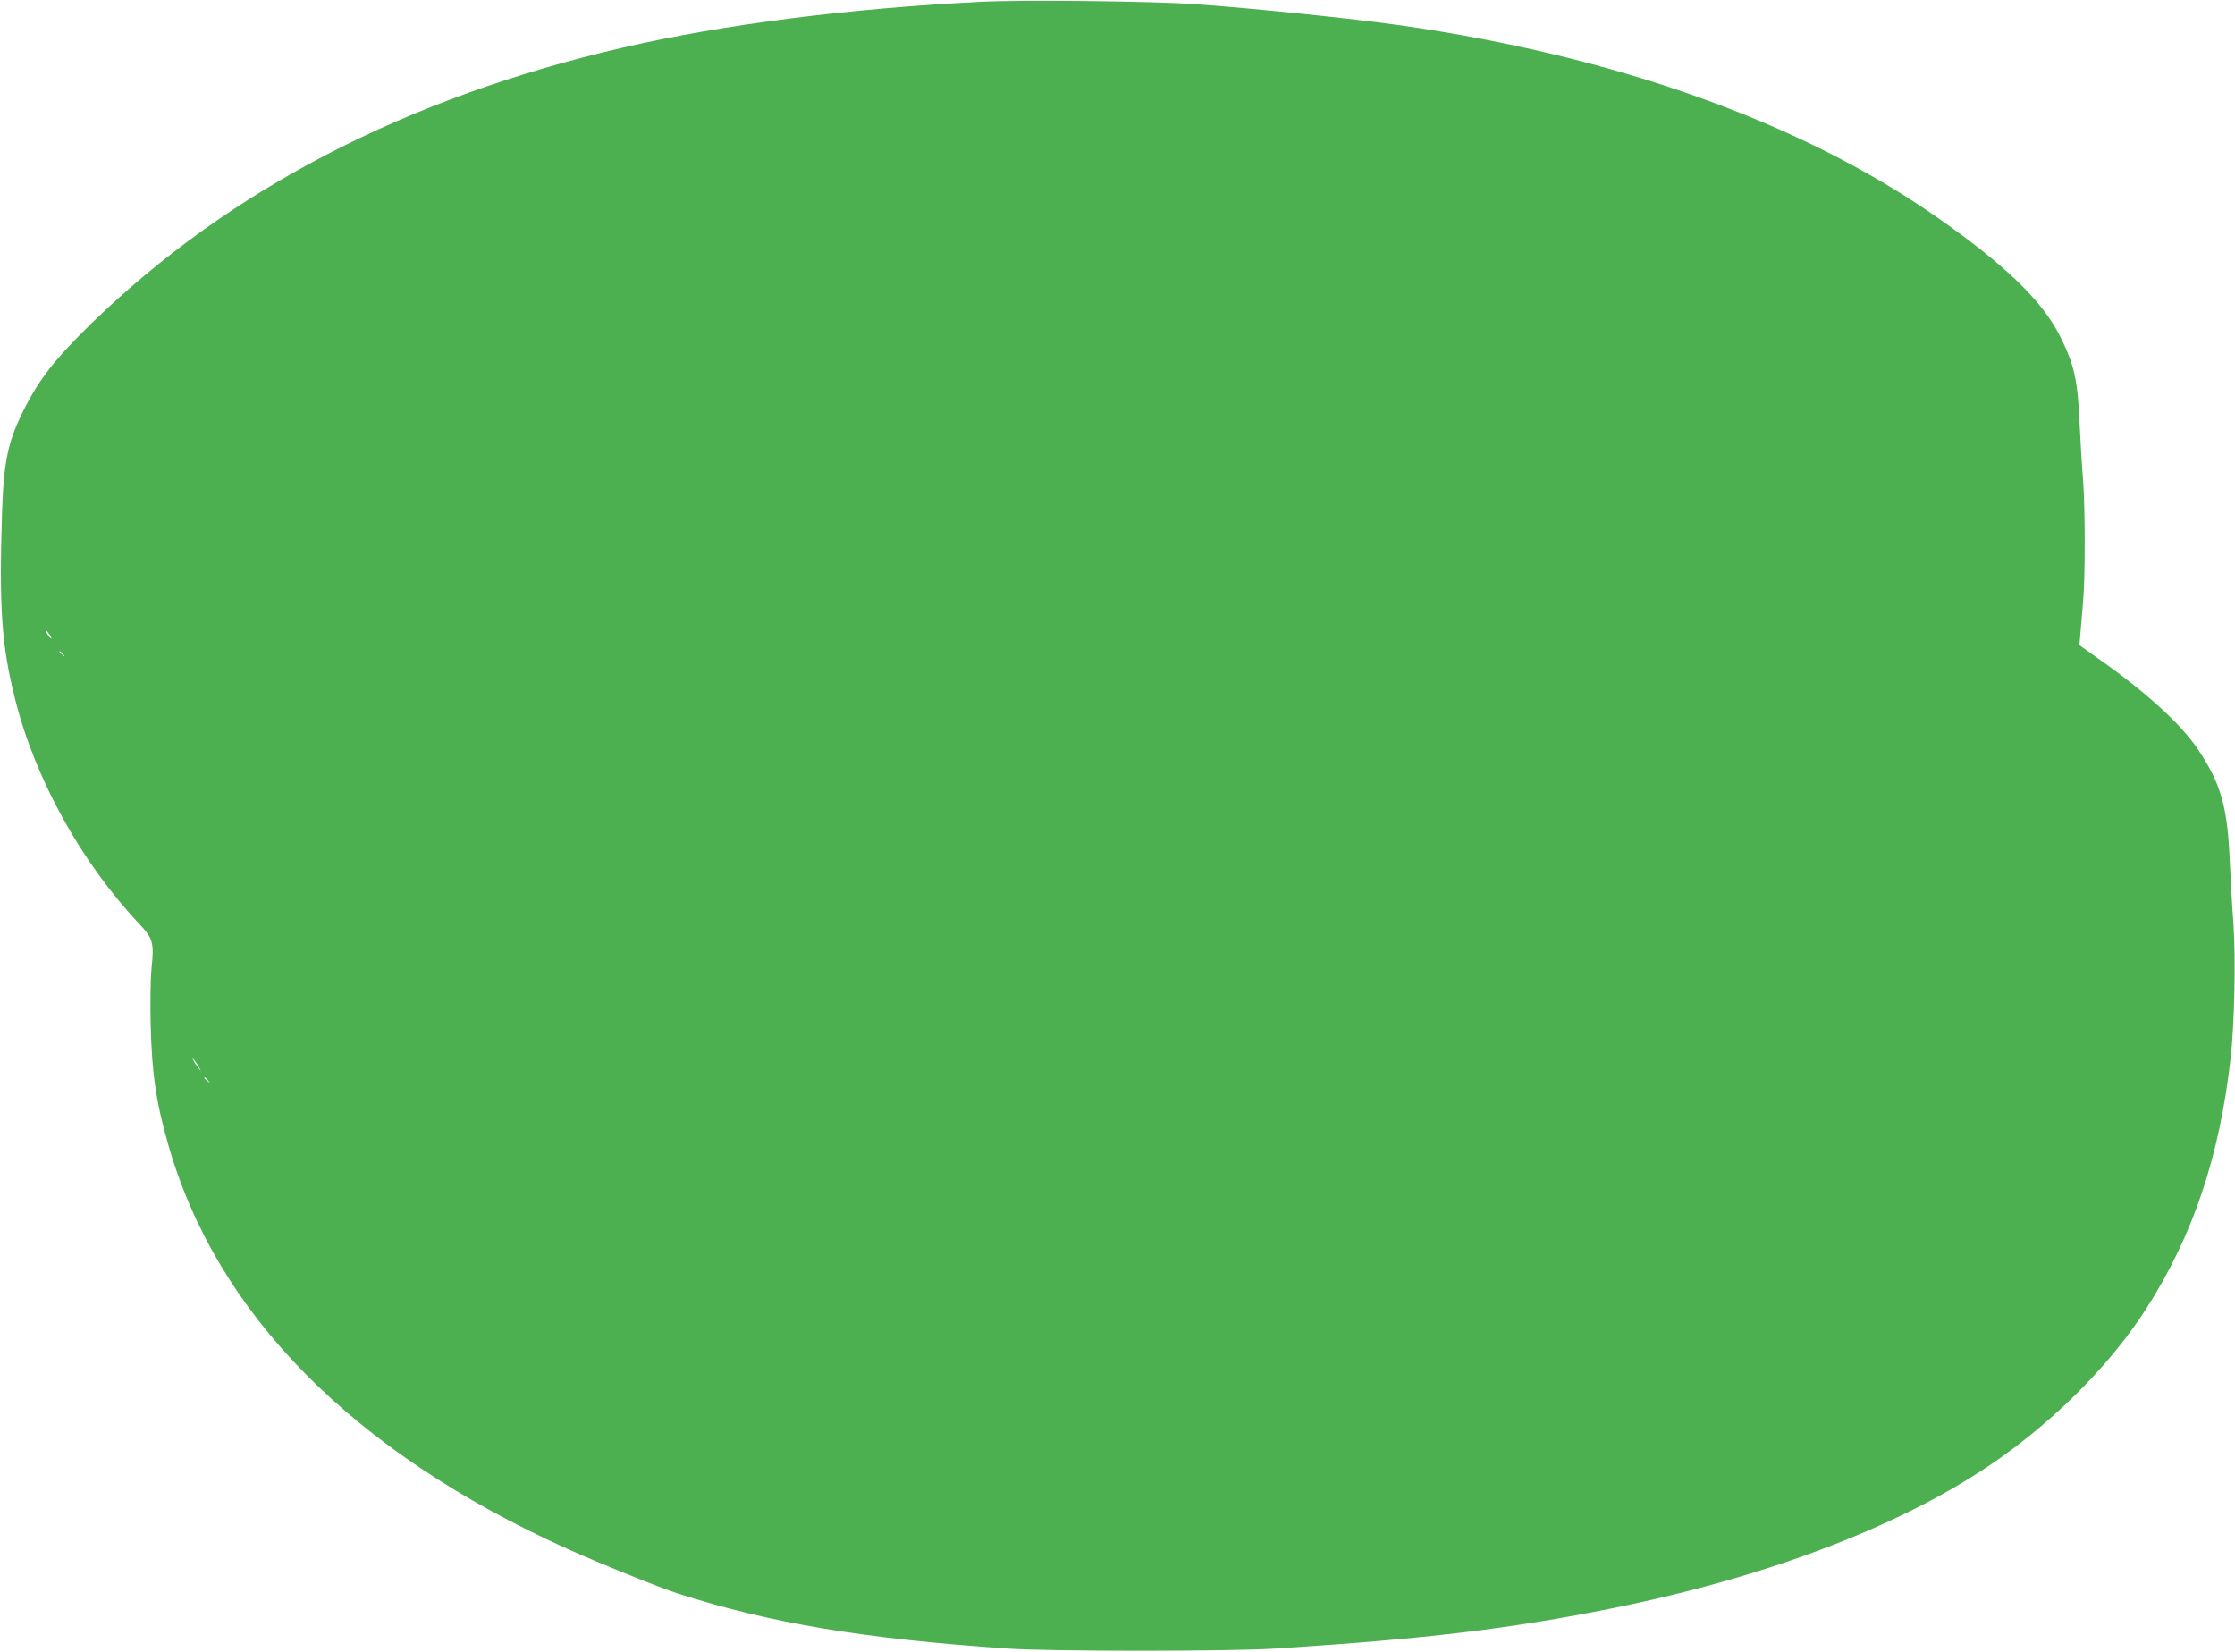 <?xml version="1.0" standalone="no"?>
<!DOCTYPE svg PUBLIC "-//W3C//DTD SVG 20010904//EN"
 "http://www.w3.org/TR/2001/REC-SVG-20010904/DTD/svg10.dtd">
<svg version="1.0" xmlns="http://www.w3.org/2000/svg"
 width="1280pt" height="946pt" viewBox="0 0 1280 946"
 preserveAspectRatio="xMidYMid meet">
<g transform="translate(0,946) scale(0.1,-0.1)"
fill="#4caf50" stroke="none">
<path d="M5625 9450 c-754 -37 -1479 -129 -2055 -262 -1239 -286 -2255 -812
-3043 -1577 -211 -206 -301 -320 -390 -497 -91 -181 -115 -292 -125 -583 -18
-549 -3 -767 74 -1073 115 -460 378 -935 713 -1291 77 -81 84 -107 69 -252 -6
-56 -8 -199 -5 -325 7 -281 31 -444 102 -691 278 -967 1056 -1754 2280 -2308
181 -82 532 -224 635 -257 532 -171 1067 -260 1890 -316 249 -17 1270 -17
1535 0 861 55 1344 113 1935 232 909 184 1689 486 2216 860 339 241 639 548
836 855 267 417 420 872 483 1435 22 195 30 573 16 770 -7 91 -16 253 -21 360
-13 310 -51 443 -182 638 -96 143 -291 322 -554 508 l-125 89 6 70 c3 39 10
120 15 180 13 144 12 536 0 695 -6 69 -15 215 -20 325 -11 251 -31 339 -114
503 -100 199 -314 406 -699 675 -778 545 -1838 925 -3077 1102 -286 40 -804
94 -1170 121 -246 17 -974 26 -1225 14z m-5340 -3626 c9 -15 12 -23 6 -20 -11
7 -35 46 -28 46 3 0 12 -12 22 -26z m76 -111 c13 -16 12 -17 -3 -4 -17 13 -22
21 -14 21 2 0 10 -8 17 -17z m780 -2368 l10 -20 -16 20 c-9 11 -21 29 -26 40
l-10 20 16 -20 c9 -11 21 -29 26 -40z m50 -72 c13 -16 12 -17 -3 -4 -10 7 -18
15 -18 17 0 8 8 3 21 -13z"/>
</g>
</svg>
